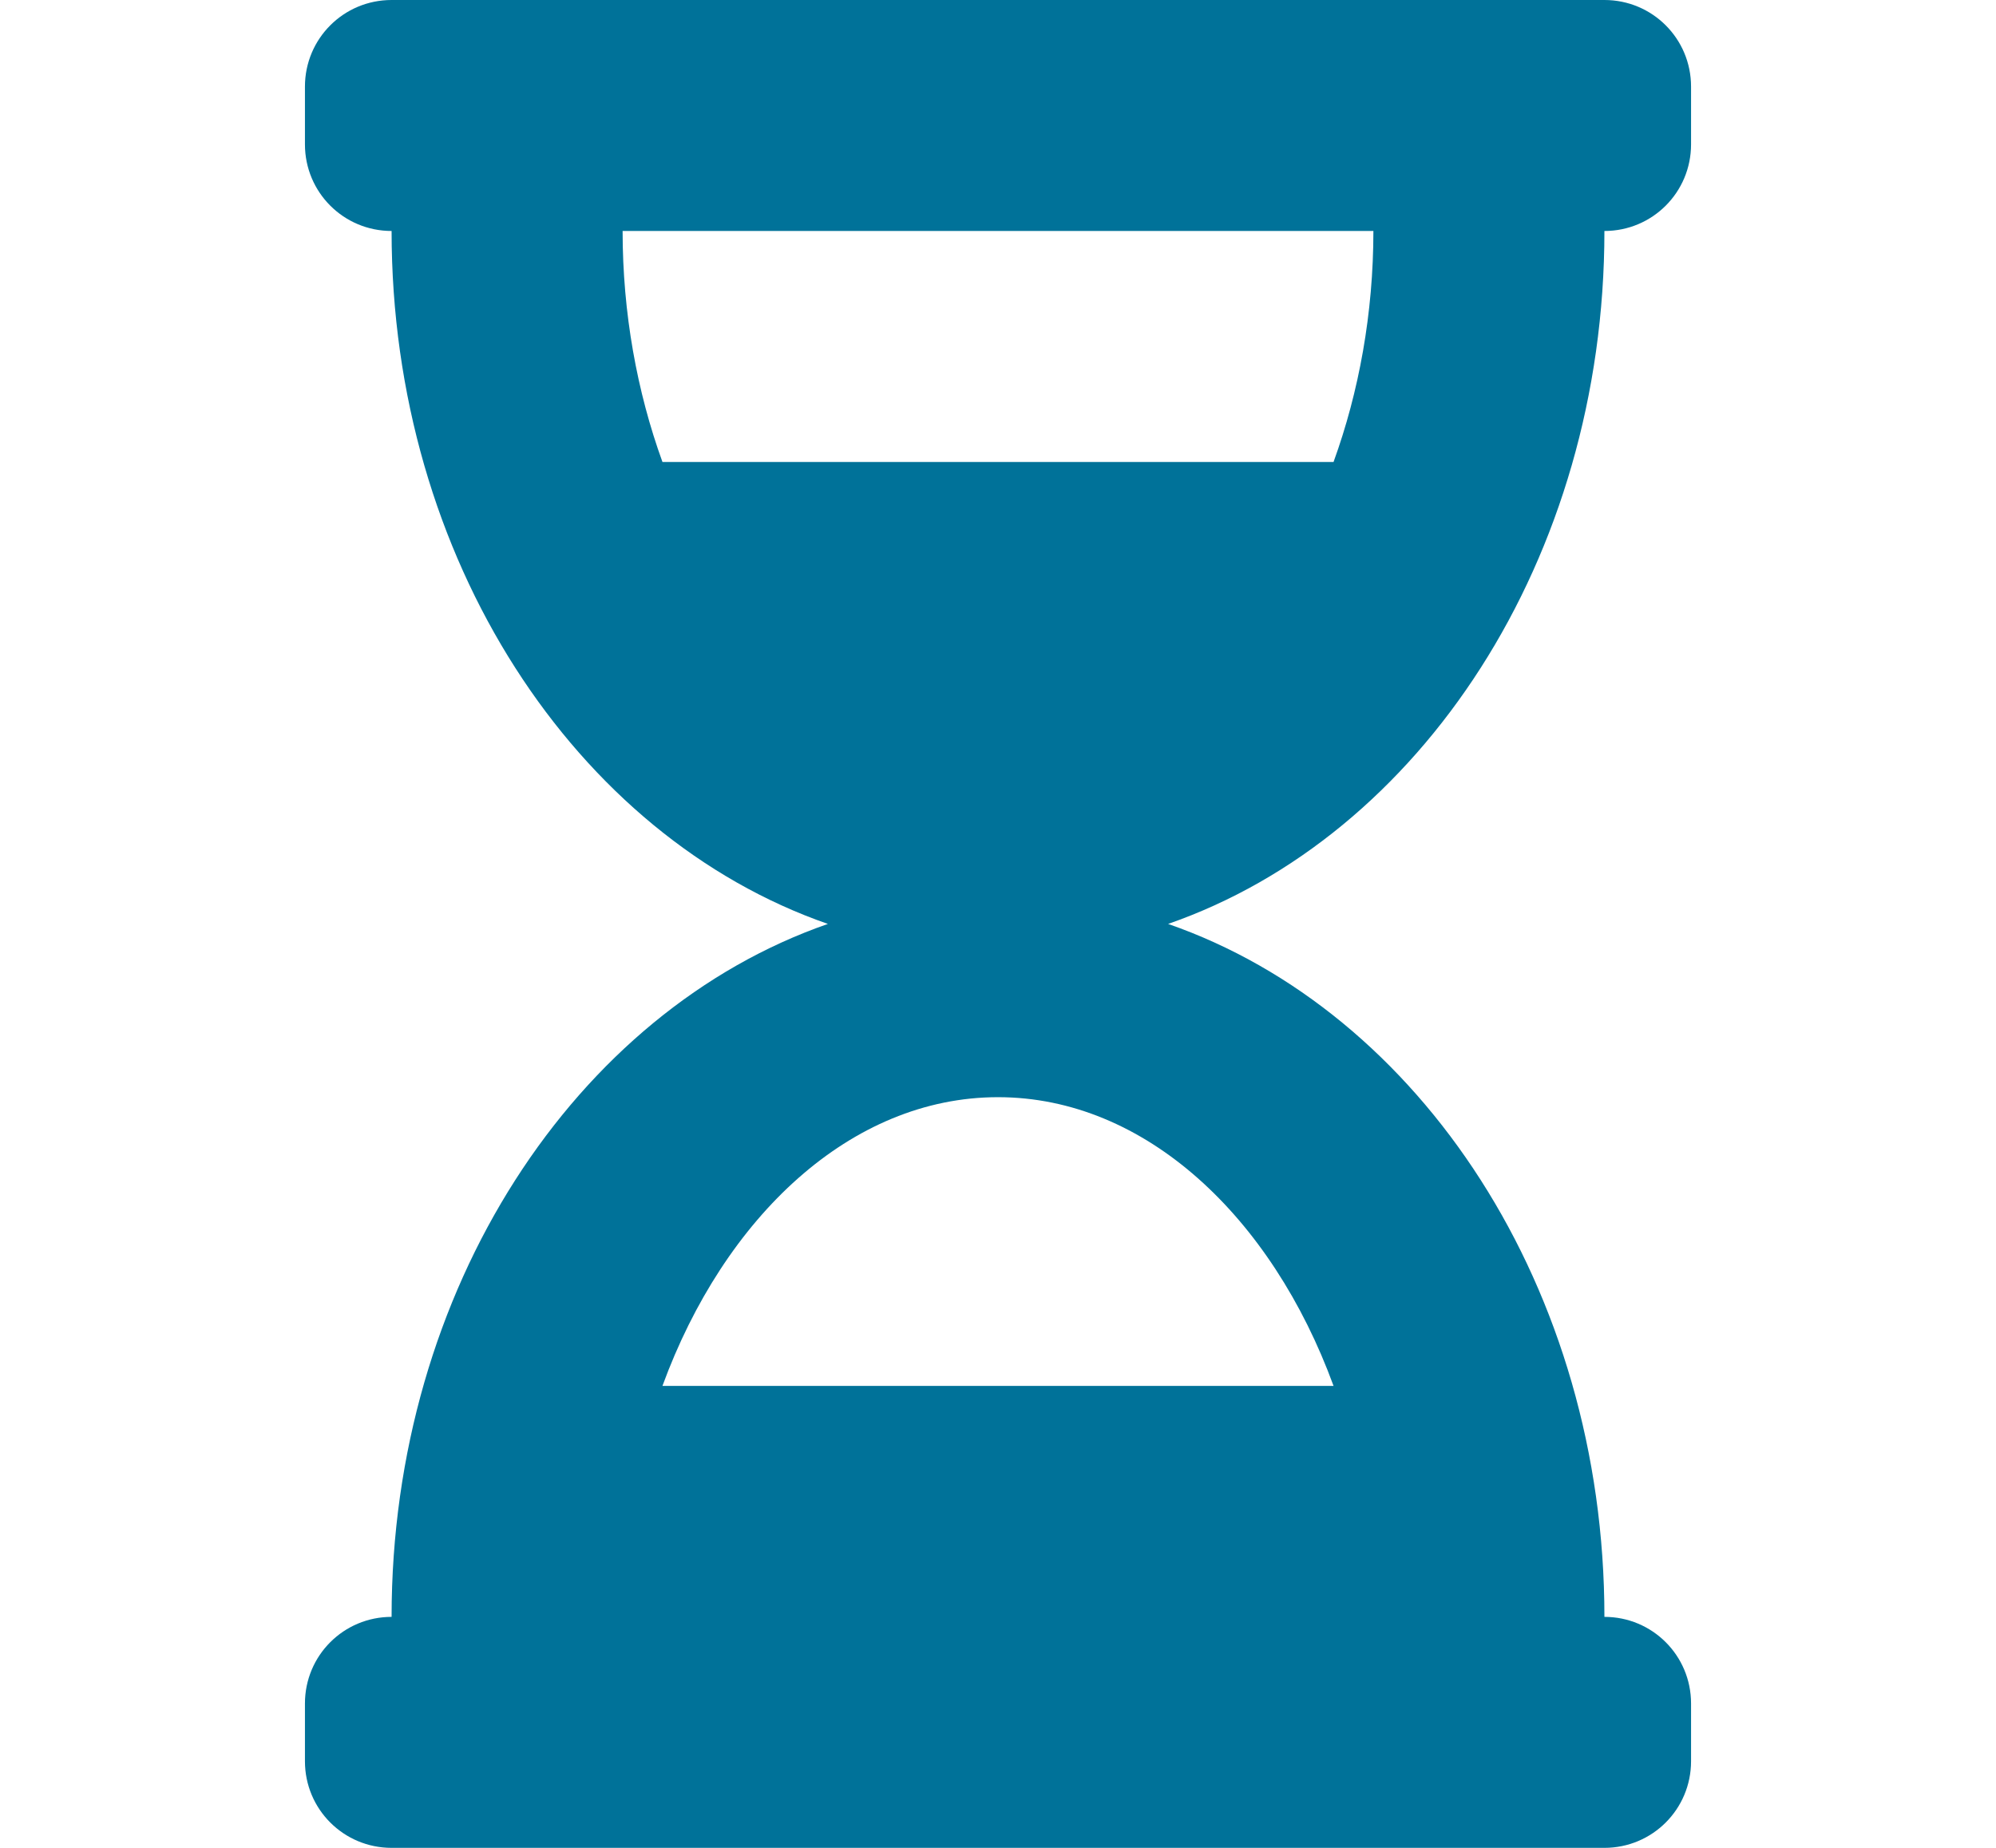 <?xml version="1.0" encoding="UTF-8"?>
<svg xmlns="http://www.w3.org/2000/svg" xmlns:xlink="http://www.w3.org/1999/xlink" width="27px" height="25px" viewBox="0 0 25 25" version="1.1">
<g id="surface1">
<path style=" stroke:none;fill-rule:nonzero;fill:rgb(0%,44.706%,60%);fill-opacity:1;" d="M 20.703 0 L 4.297 0 C 3.648 0 3.125 0.523 3.125 1.172 L 3.125 1.953 C 3.125 2.602 3.648 3.125 4.297 3.125 C 4.297 7.566 6.789 11.316 10.199 12.5 C 6.789 13.684 4.297 17.434 4.297 21.875 C 3.648 21.875 3.125 22.398 3.125 23.047 L 3.125 23.828 C 3.125 24.477 3.648 25 4.297 25 L 20.703 25 C 21.352 25 21.875 24.477 21.875 23.828 L 21.875 23.047 C 21.875 22.398 21.352 21.875 20.703 21.875 C 20.703 17.434 18.211 13.684 14.801 12.5 C 18.211 11.316 20.703 7.566 20.703 3.125 C 21.352 3.125 21.875 2.602 21.875 1.953 L 21.875 1.172 C 21.875 0.523 21.352 0 20.703 0 Z M 17.039 18.75 L 7.961 18.75 C 8.797 16.465 10.508 14.844 12.5 14.844 C 14.492 14.844 16.203 16.465 17.039 18.75 Z M 17.039 6.25 L 7.961 6.25 C 7.617 5.301 7.422 4.234 7.422 3.125 L 17.578 3.125 C 17.578 4.238 17.383 5.301 17.039 6.25 Z M 17.039 6.25 "/>
</g>
</svg>

